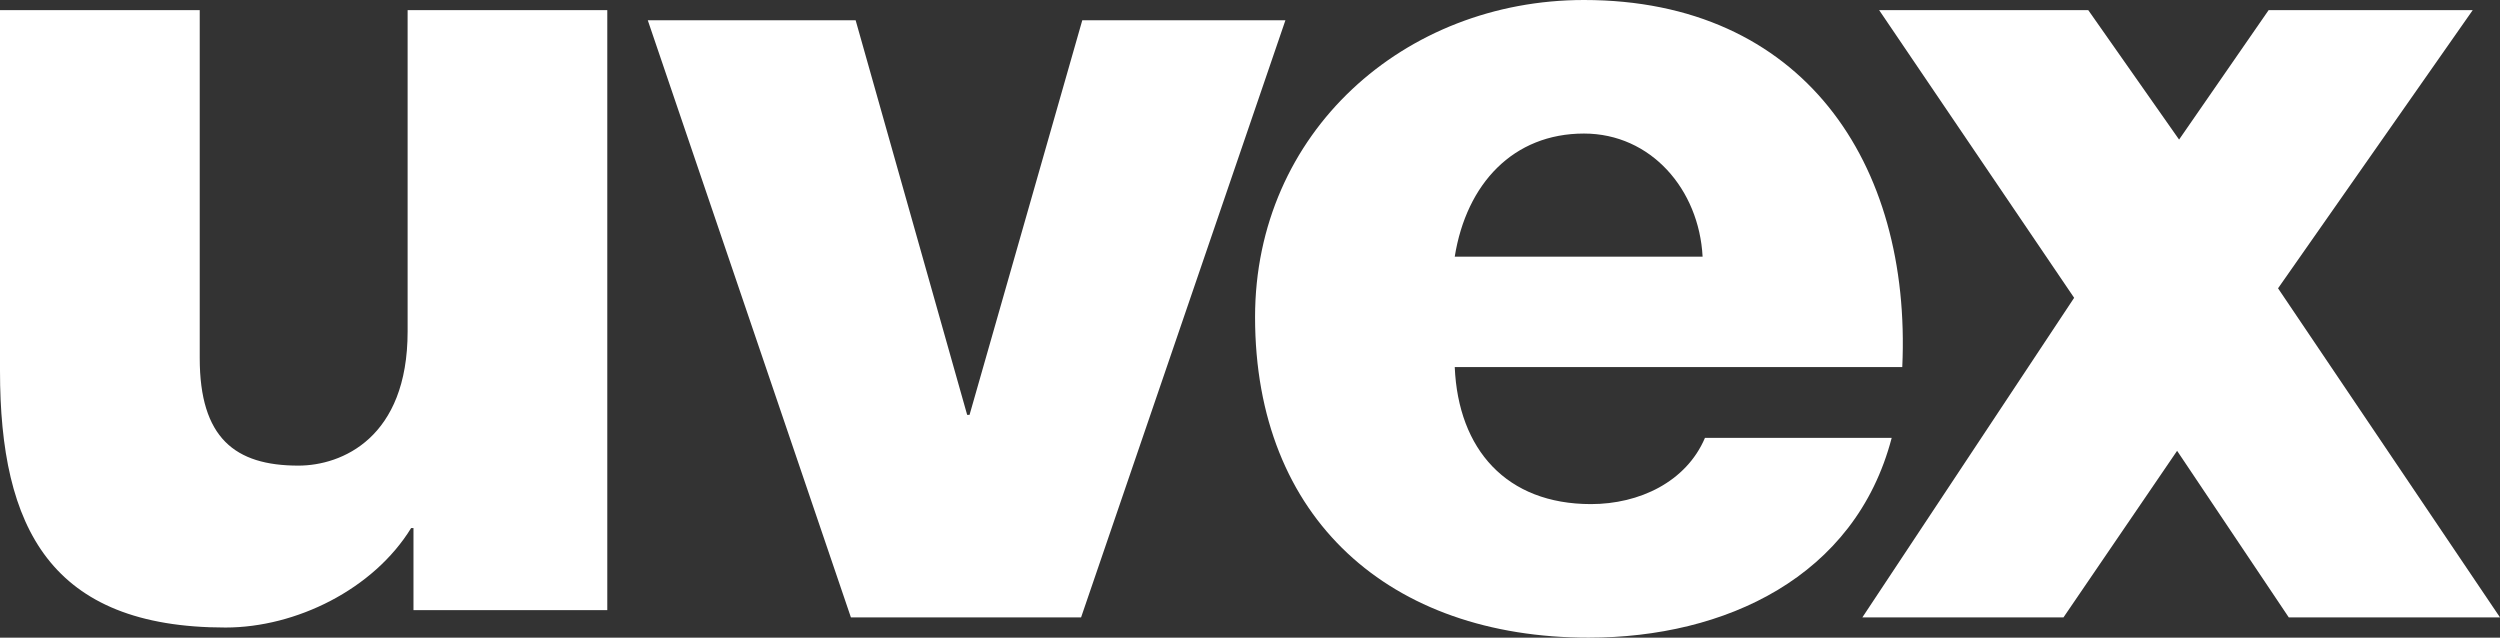 <?xml version="1.0" encoding="UTF-8"?>
<svg width="247px" height="63px" viewBox="0 0 247 63" version="1.1" xmlns="http://www.w3.org/2000/svg" xmlns:xlink="http://www.w3.org/1999/xlink">
    <rect x="0" y="0" width="247" height="63" fill="#333333" stroke="none"/>
    <!-- Generator: Sketch 53.2 (72643) - https://sketchapp.com -->
    <title>Uvex_Logo</title>
    <desc>Created with Sketch.</desc>
    <g id="screens" stroke="none" stroke-width="1" fill="none" fill-rule="evenodd">
        <g id="t/1920/sehwelten/sport/1" transform="translate(-396, -856)" fill="#FFFFFF" fill-rule="nonzero">
            <g id="Uvex_Logo" transform="translate(396, 856)">
                <path d="M143.728,25.358 C144.887,18.128 149.529,13.195 156.495,13.195 C163.109,13.195 167.865,18.706 168.217,25.358 L143.728,25.358 Z M187.945,36.263 C188.871,16.063 178.081,0 156.495,0 C138.739,0 124,13.08 124,31.33 C124,51.293 137.347,63 156.955,63 C170.422,63 183.303,57.028 186.899,43.262 L168.45,43.262 C166.592,47.624 161.95,49.805 157.188,49.805 C148.836,49.805 144.074,44.41 143.728,36.263 L187.945,36.263 L187.945,36.263 Z" id="path35511"></path>
                <path d="M60,1 L40.273,1 L40.273,32.752 C40.273,43.263 33.773,46.003 29.477,46.003 C23.21,46.003 19.733,43.263 19.733,35.383 L19.733,1 L0,1 L0,36.634 C0,52.172 4.995,62 22.284,62 C29.244,62 36.903,58.226 40.619,52.172 L40.852,52.172 L40.852,60.282 L60,60.282 L60,1" id="path35515"></path>
                <polyline id="path35519" points="127 2 106.93 2 95.79 40.992 95.557 40.992 84.536 2 64 2 84.07 61 106.81 61 127 2"></polyline>
                <polyline id="path35529" points="185.658 1 206.319 1 215.293 13.79 224.141 1 244.306 1 225.071 28.485 247 61 226.132 61 215.098 44.541 203.87 61 184 61 204.925 29.424 185.658 1"></polyline>
            </g>
        </g>
    </g>
</svg>